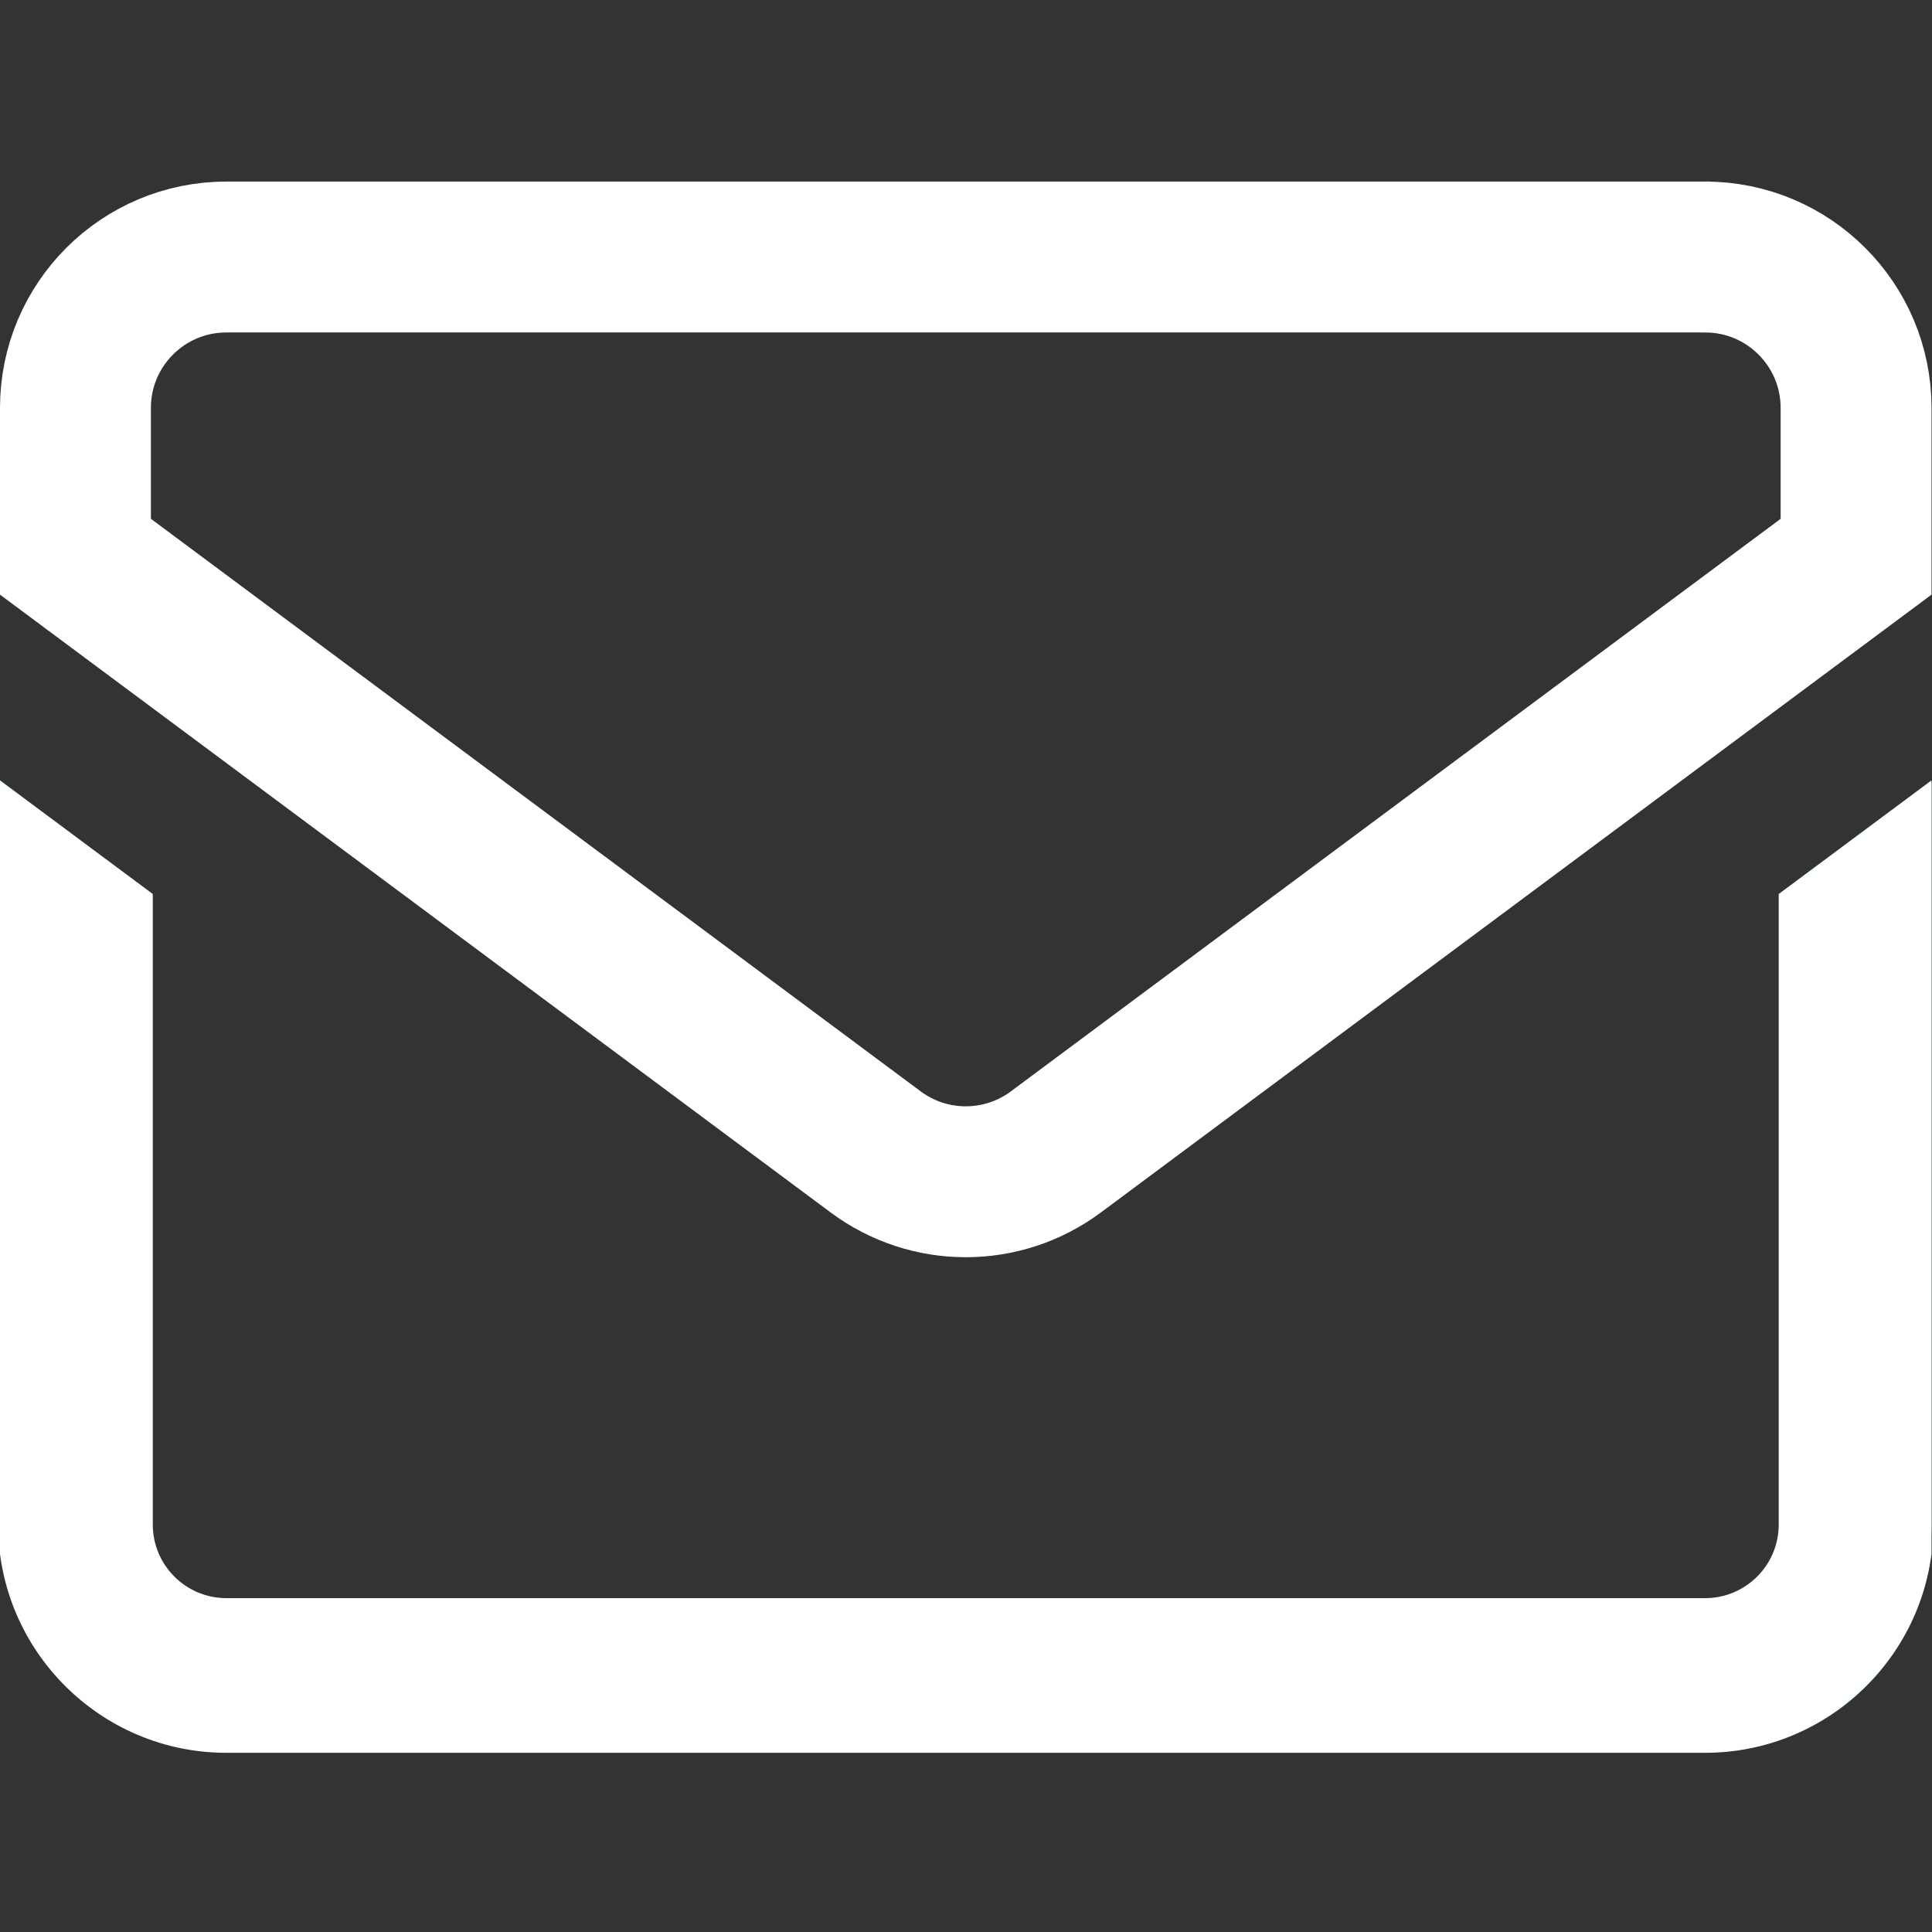 <svg viewBox="0 0 682.67 682.67" xml:space="preserve" xmlns="http://www.w3.org/2000/svg"><rect x="0" y="0" width="682.67" height="682.67" fill="#333333" stroke="none"/><defs><clipPath id="a"><path d="M0 512h512V0H0z"/></clipPath></defs><g clip-path="url(#a)" fill="none" stroke="#fff" transform="matrix(1.333 0 0 -1.333 0 682.67)"><path d="M452 444H60c-22.091 0-40-17.909-40-40v-39.446l212.13-157.78c14.17-10.54 33.576-10.54 47.746 0l212.13 157.78V404c0 22.091-17.909 40-40 40z" stroke-miterlimit="10" stroke-width="40"/><path d="M472 274.9V108c0-11.027-8.972-20-20-20H60c-11.028 0-20 8.973-20 20v166.9L0 304.652v-196.65c0-33.084 26.916-60 60-60h392c33.084 0 60 26.916 60 60v196.65z" fill="#fff" stroke="#faffff"/></g></svg>